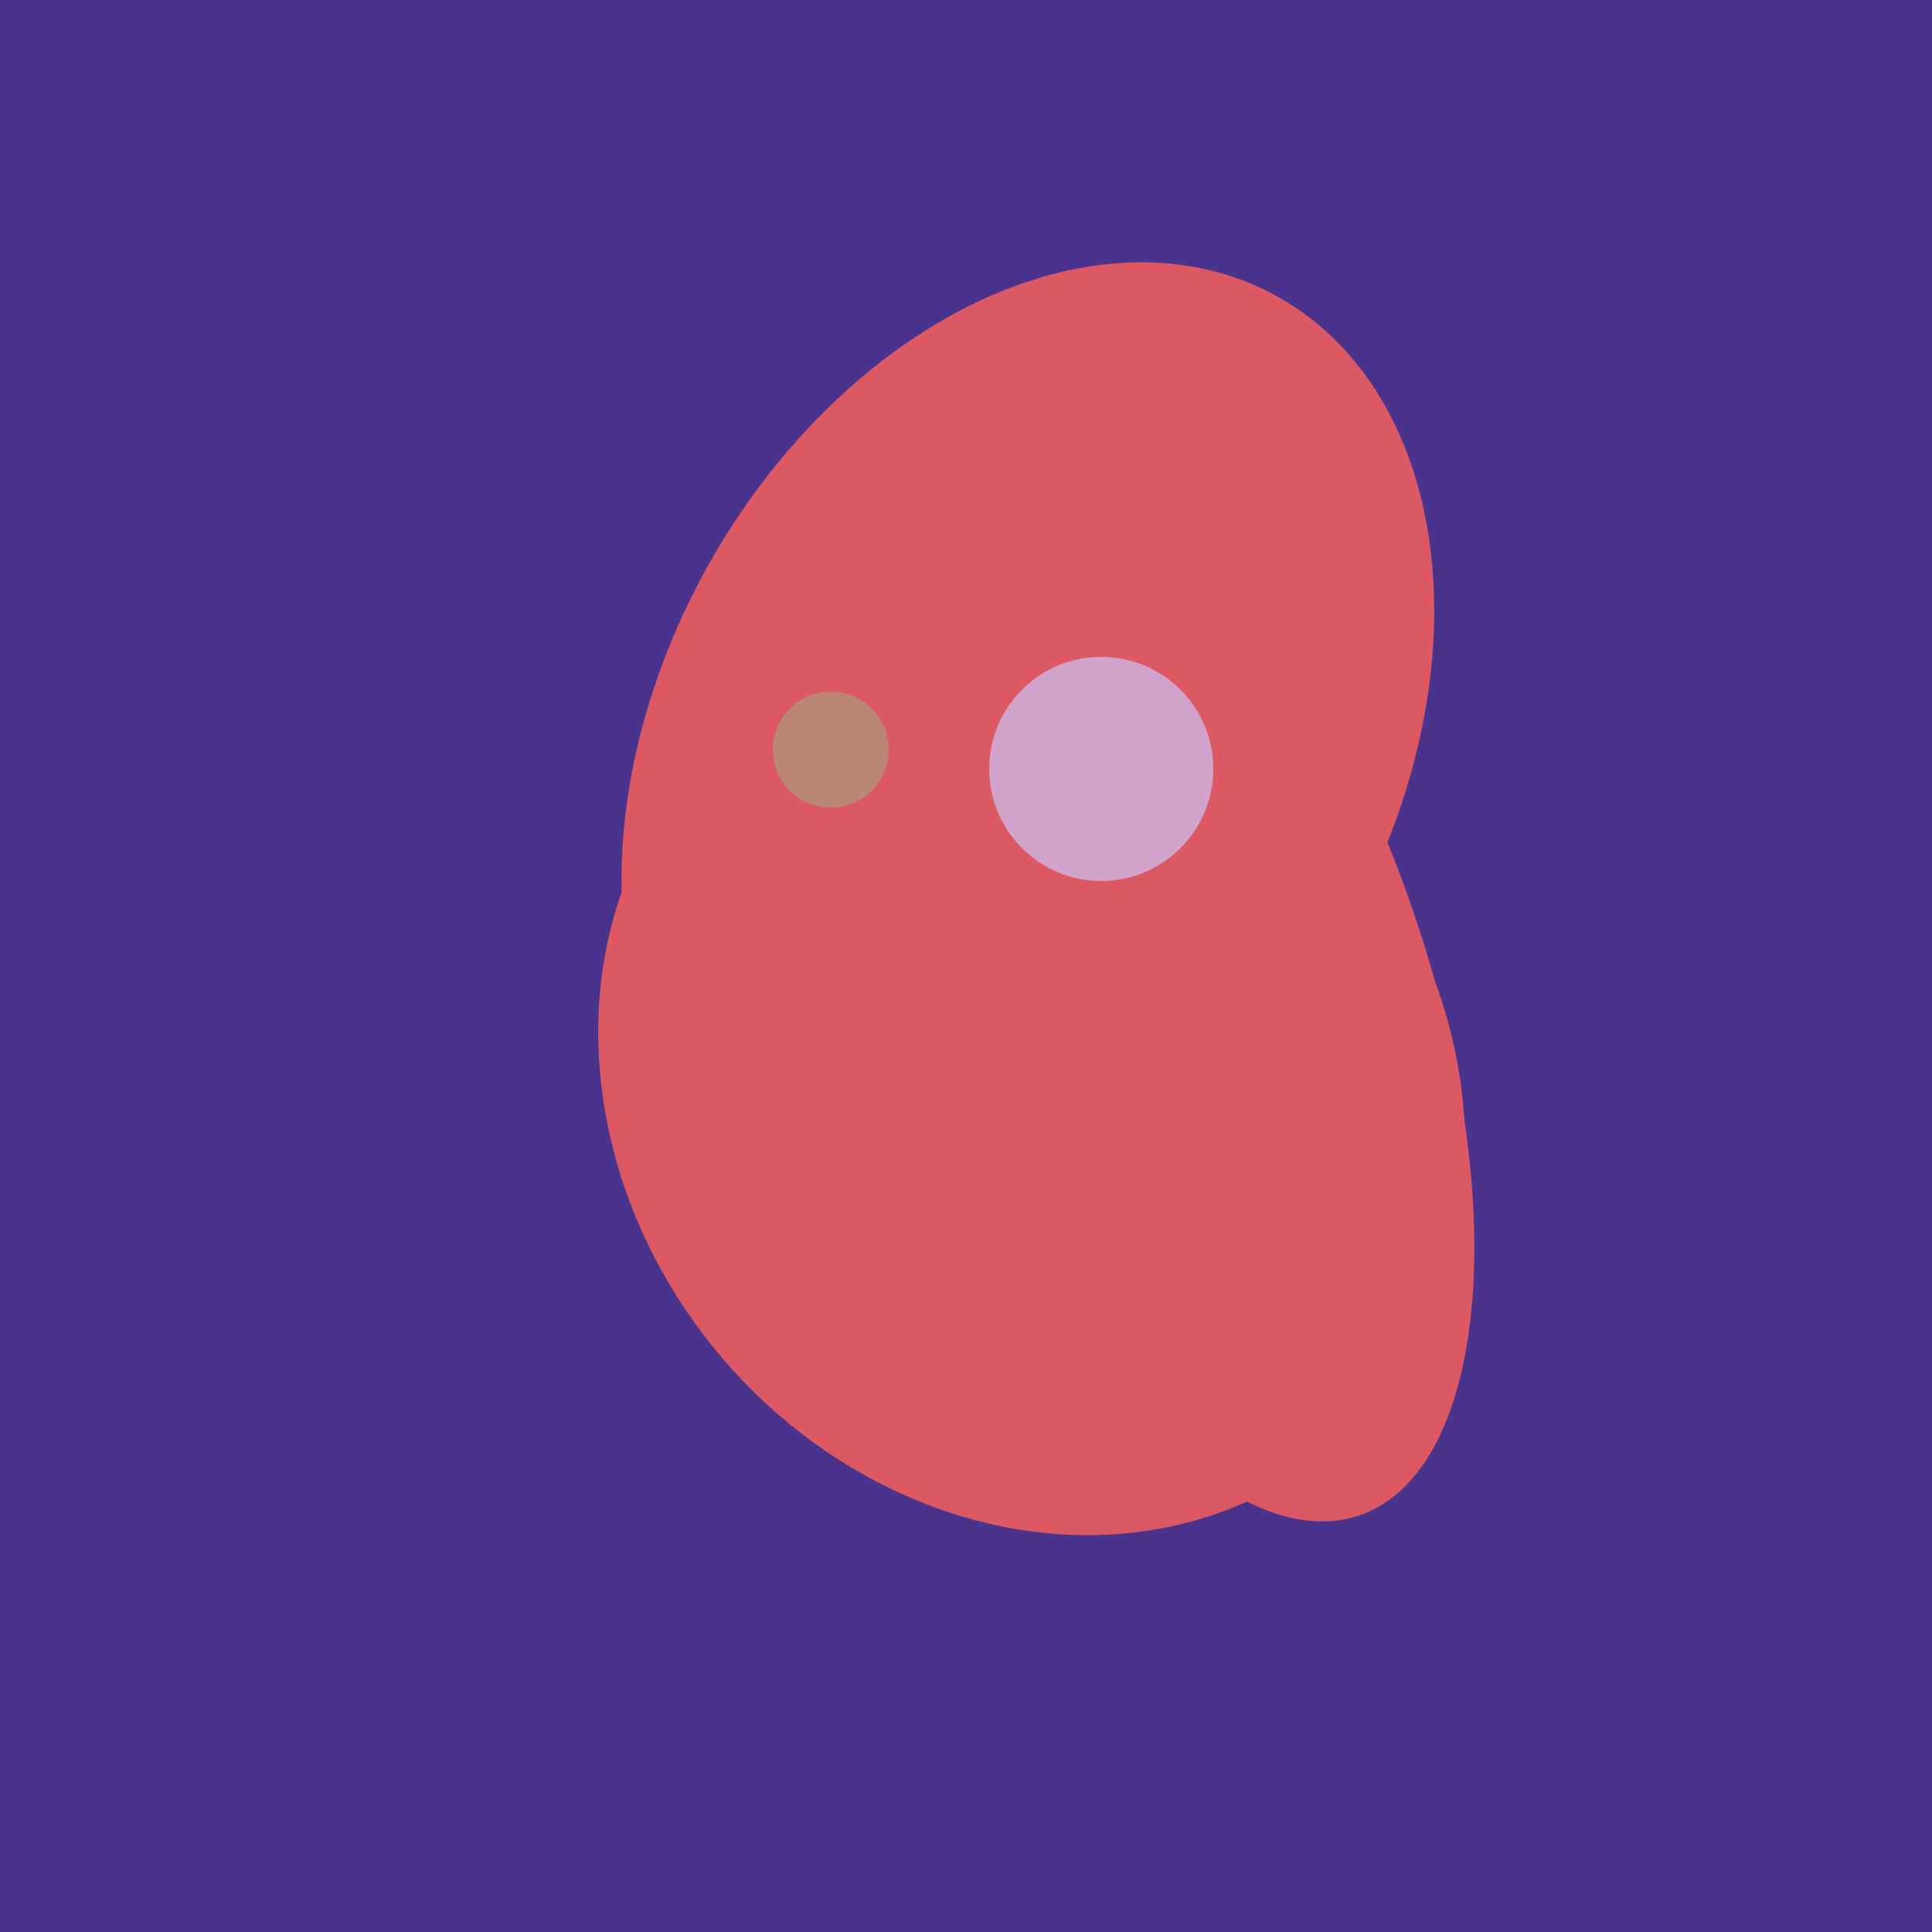 <svg width="500" height="500" xmlns="http://www.w3.org/2000/svg"><rect width="500" height="500" fill="#4a338c"/><ellipse cx="305" cy="256" rx="144" ry="64" transform="rotate(71, 305, 256)" fill="rgb(220,89,100)"/><ellipse cx="267" cy="282" rx="106" ry="121" transform="rotate(141, 267, 282)" fill="rgb(220,89,100)"/><ellipse cx="291" cy="239" rx="64" ry="66" transform="rotate(256, 291, 239)" fill="rgb(220,89,100)"/><ellipse cx="266" cy="193" rx="133" ry="95" transform="rotate(119, 266, 193)" fill="rgb(220,89,100)"/><circle cx="215" cy="194" r="15" fill="rgb(186,135,117)" /><circle cx="285" cy="199" r="29" fill="rgb(210,164,203)" /></svg>